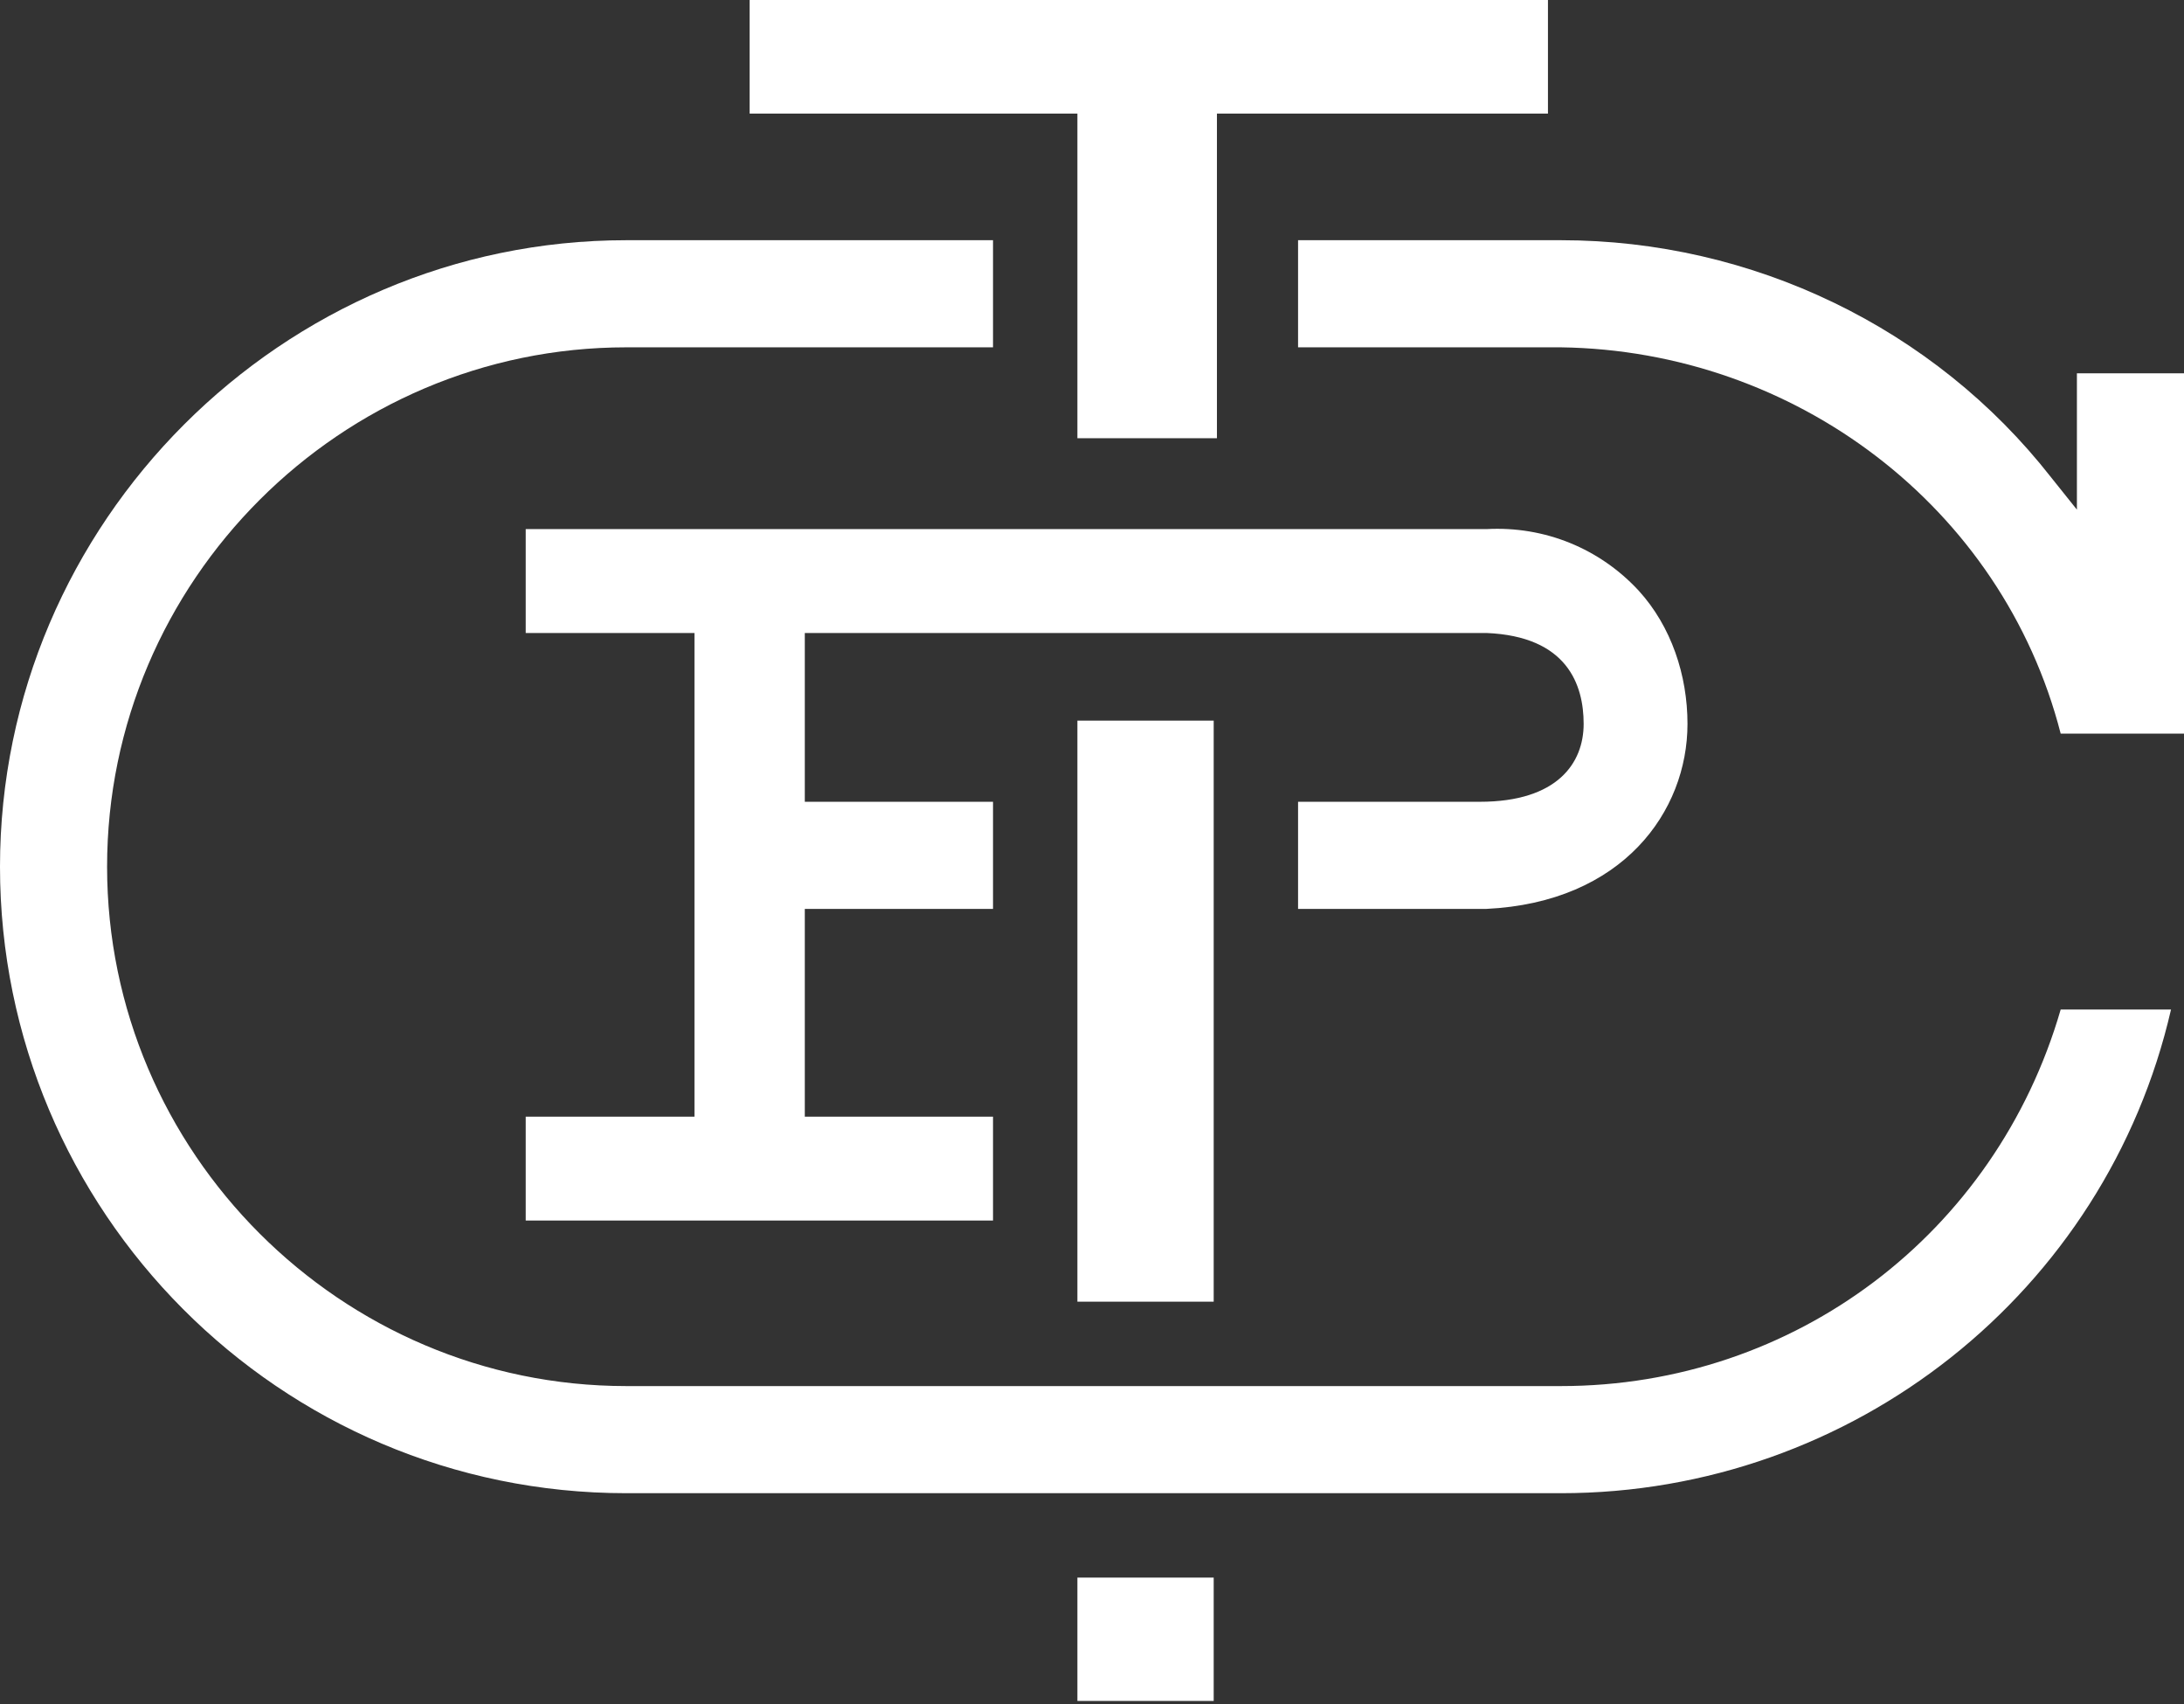 <?xml version="1.0" encoding="utf-8"?>
<!-- Generator: Adobe Illustrator 21.0.0, SVG Export Plug-In . SVG Version: 6.00 Build 0)  -->
<svg version="1.1" id="Capa_1" xmlns="http://www.w3.org/2000/svg" xmlns:xlink="http://www.w3.org/1999/xlink" x="0px" y="0px"
	 viewBox="0 0 67.3 52.5" style="enable-background:new 0 0 67.3 52.5;" xml:space="preserve">
<rect x="0" y="0" width="67.3" height="52.5" fill="#333333" stroke="none"/>
<style type="text/css">
	.st0{fill:#FFFFFF;}
</style>
<title>Recurso 1</title>
<g id="Capa_2">
	<g id="Layer_1">
		<path class="st0" d="M63.5,22.6h3.8V11.5H64v4.2l-0.8-1c-3.6-4.6-9.2-7.3-15.1-7.3H40v3.3h8.1C55.3,10.8,61.7,15.6,63.5,22.6z"/>
		<path class="st0" d="M63.5,31.1c-2,6.9-8.2,11.6-15.4,11.6H19.3c-8.8,0-16-7.2-16-16s7.2-16,16-16h11.3V7.4H19.3
			C8.7,7.4,0,16.1,0,26.7S8.6,46,19.3,46l0,0h28.8c9,0,16.8-6.2,18.8-14.9H63.5z"/>
		<path class="st0" d="M52,22.3c0-1.5-0.5-3-1.5-4.1c-1.2-1.3-2.9-2-4.7-1.9h-0.4H16.2v3.2h5.2v14.9h-5.2v3.2h14.4v-3.2h-5.8V28h5.8
			v-3.3h-5.8v-5.2h21c2.5,0.1,3,1.6,3,2.8s-0.8,2.4-3.2,2.4H40V28h5.8C50,27.8,52,25,52,22.3z"/>
		<rect x="33.2" y="48.6" class="st0" width="4.2" height="3.8"/>
		<rect x="33.2" y="22.2" class="st0" width="4.2" height="17.9"/>
		<polygon class="st0" points="47.7,0 23.1,0 23.1,3.5 33.2,3.5 33.2,13.5 37.5,13.5 37.5,3.5 47.7,3.5 		"/>
	</g>
</g>
</svg>
